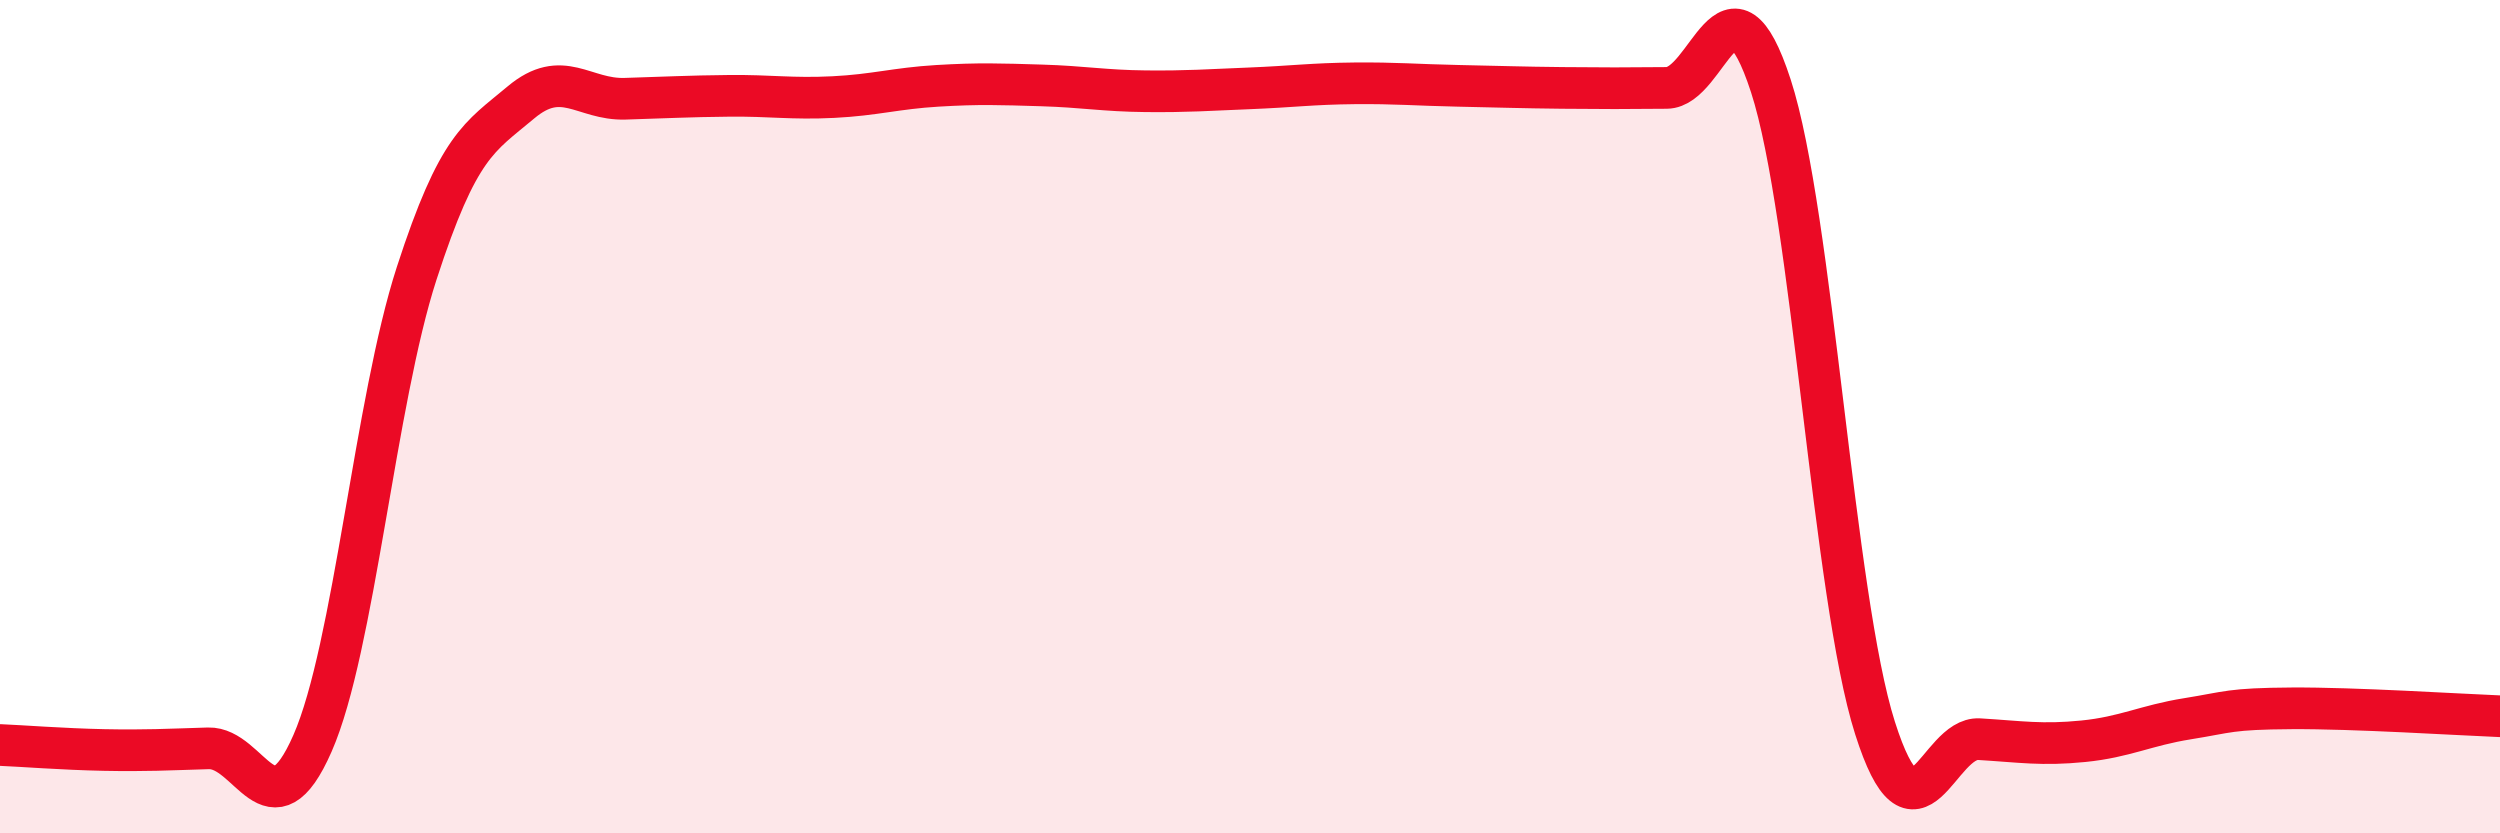 
    <svg width="60" height="20" viewBox="0 0 60 20" xmlns="http://www.w3.org/2000/svg">
      <path
        d="M 0,17.88 C 0.5,17.9 1.5,17.98 2.5,18 C 3.5,18.02 4,17.99 5,17.96 C 6,17.93 6.5,20.12 7.5,17.84 C 8.5,15.56 9,9.64 10,6.56 C 11,3.48 11.5,3.3 12.5,2.46 C 13.5,1.62 14,2.4 15,2.37 C 16,2.34 16.5,2.31 17.5,2.3 C 18.5,2.29 19,2.38 20,2.33 C 21,2.28 21.5,2.12 22.5,2.06 C 23.5,2 24,2.02 25,2.05 C 26,2.08 26.5,2.18 27.5,2.19 C 28.5,2.2 29,2.16 30,2.12 C 31,2.08 31.5,2.01 32.5,2 C 33.5,1.99 34,2.04 35,2.06 C 36,2.08 36.5,2.1 37.5,2.11 C 38.5,2.12 39,2.12 40,2.11 C 41,2.1 41.5,-1.01 42.5,2.06 C 43.5,5.13 44,14.33 45,17.47 C 46,20.61 46.5,17.68 47.5,17.74 C 48.5,17.8 49,17.89 50,17.79 C 51,17.69 51.5,17.41 52.5,17.25 C 53.5,17.09 53.5,17.01 55,17 C 56.5,16.99 59,17.15 60,17.19L60 20L0 20Z"
        fill="#EB0A25"
        opacity="0.1"
        stroke-linecap="round"
        stroke-linejoin="round"
      />
      <path
        d="M 0,17.88 C 0.5,17.9 1.5,17.98 2.5,18 C 3.5,18.02 4,17.99 5,17.96 C 6,17.93 6.5,20.12 7.5,17.84 C 8.5,15.56 9,9.64 10,6.56 C 11,3.48 11.5,3.3 12.5,2.46 C 13.5,1.62 14,2.4 15,2.37 C 16,2.34 16.5,2.31 17.5,2.3 C 18.5,2.29 19,2.38 20,2.33 C 21,2.28 21.5,2.12 22.5,2.06 C 23.5,2 24,2.02 25,2.05 C 26,2.08 26.5,2.18 27.5,2.19 C 28.5,2.2 29,2.16 30,2.12 C 31,2.08 31.5,2.01 32.5,2 C 33.5,1.99 34,2.04 35,2.06 C 36,2.08 36.5,2.1 37.5,2.11 C 38.5,2.12 39,2.12 40,2.11 C 41,2.1 41.5,-1.01 42.5,2.06 C 43.5,5.13 44,14.33 45,17.47 C 46,20.61 46.5,17.68 47.5,17.74 C 48.5,17.8 49,17.89 50,17.79 C 51,17.69 51.5,17.41 52.5,17.25 C 53.5,17.09 53.5,17.01 55,17 C 56.5,16.99 59,17.15 60,17.19"
        stroke="#EB0A25"
        stroke-width="1"
        fill="none"
        stroke-linecap="round"
        stroke-linejoin="round"
      />
    </svg>
  
